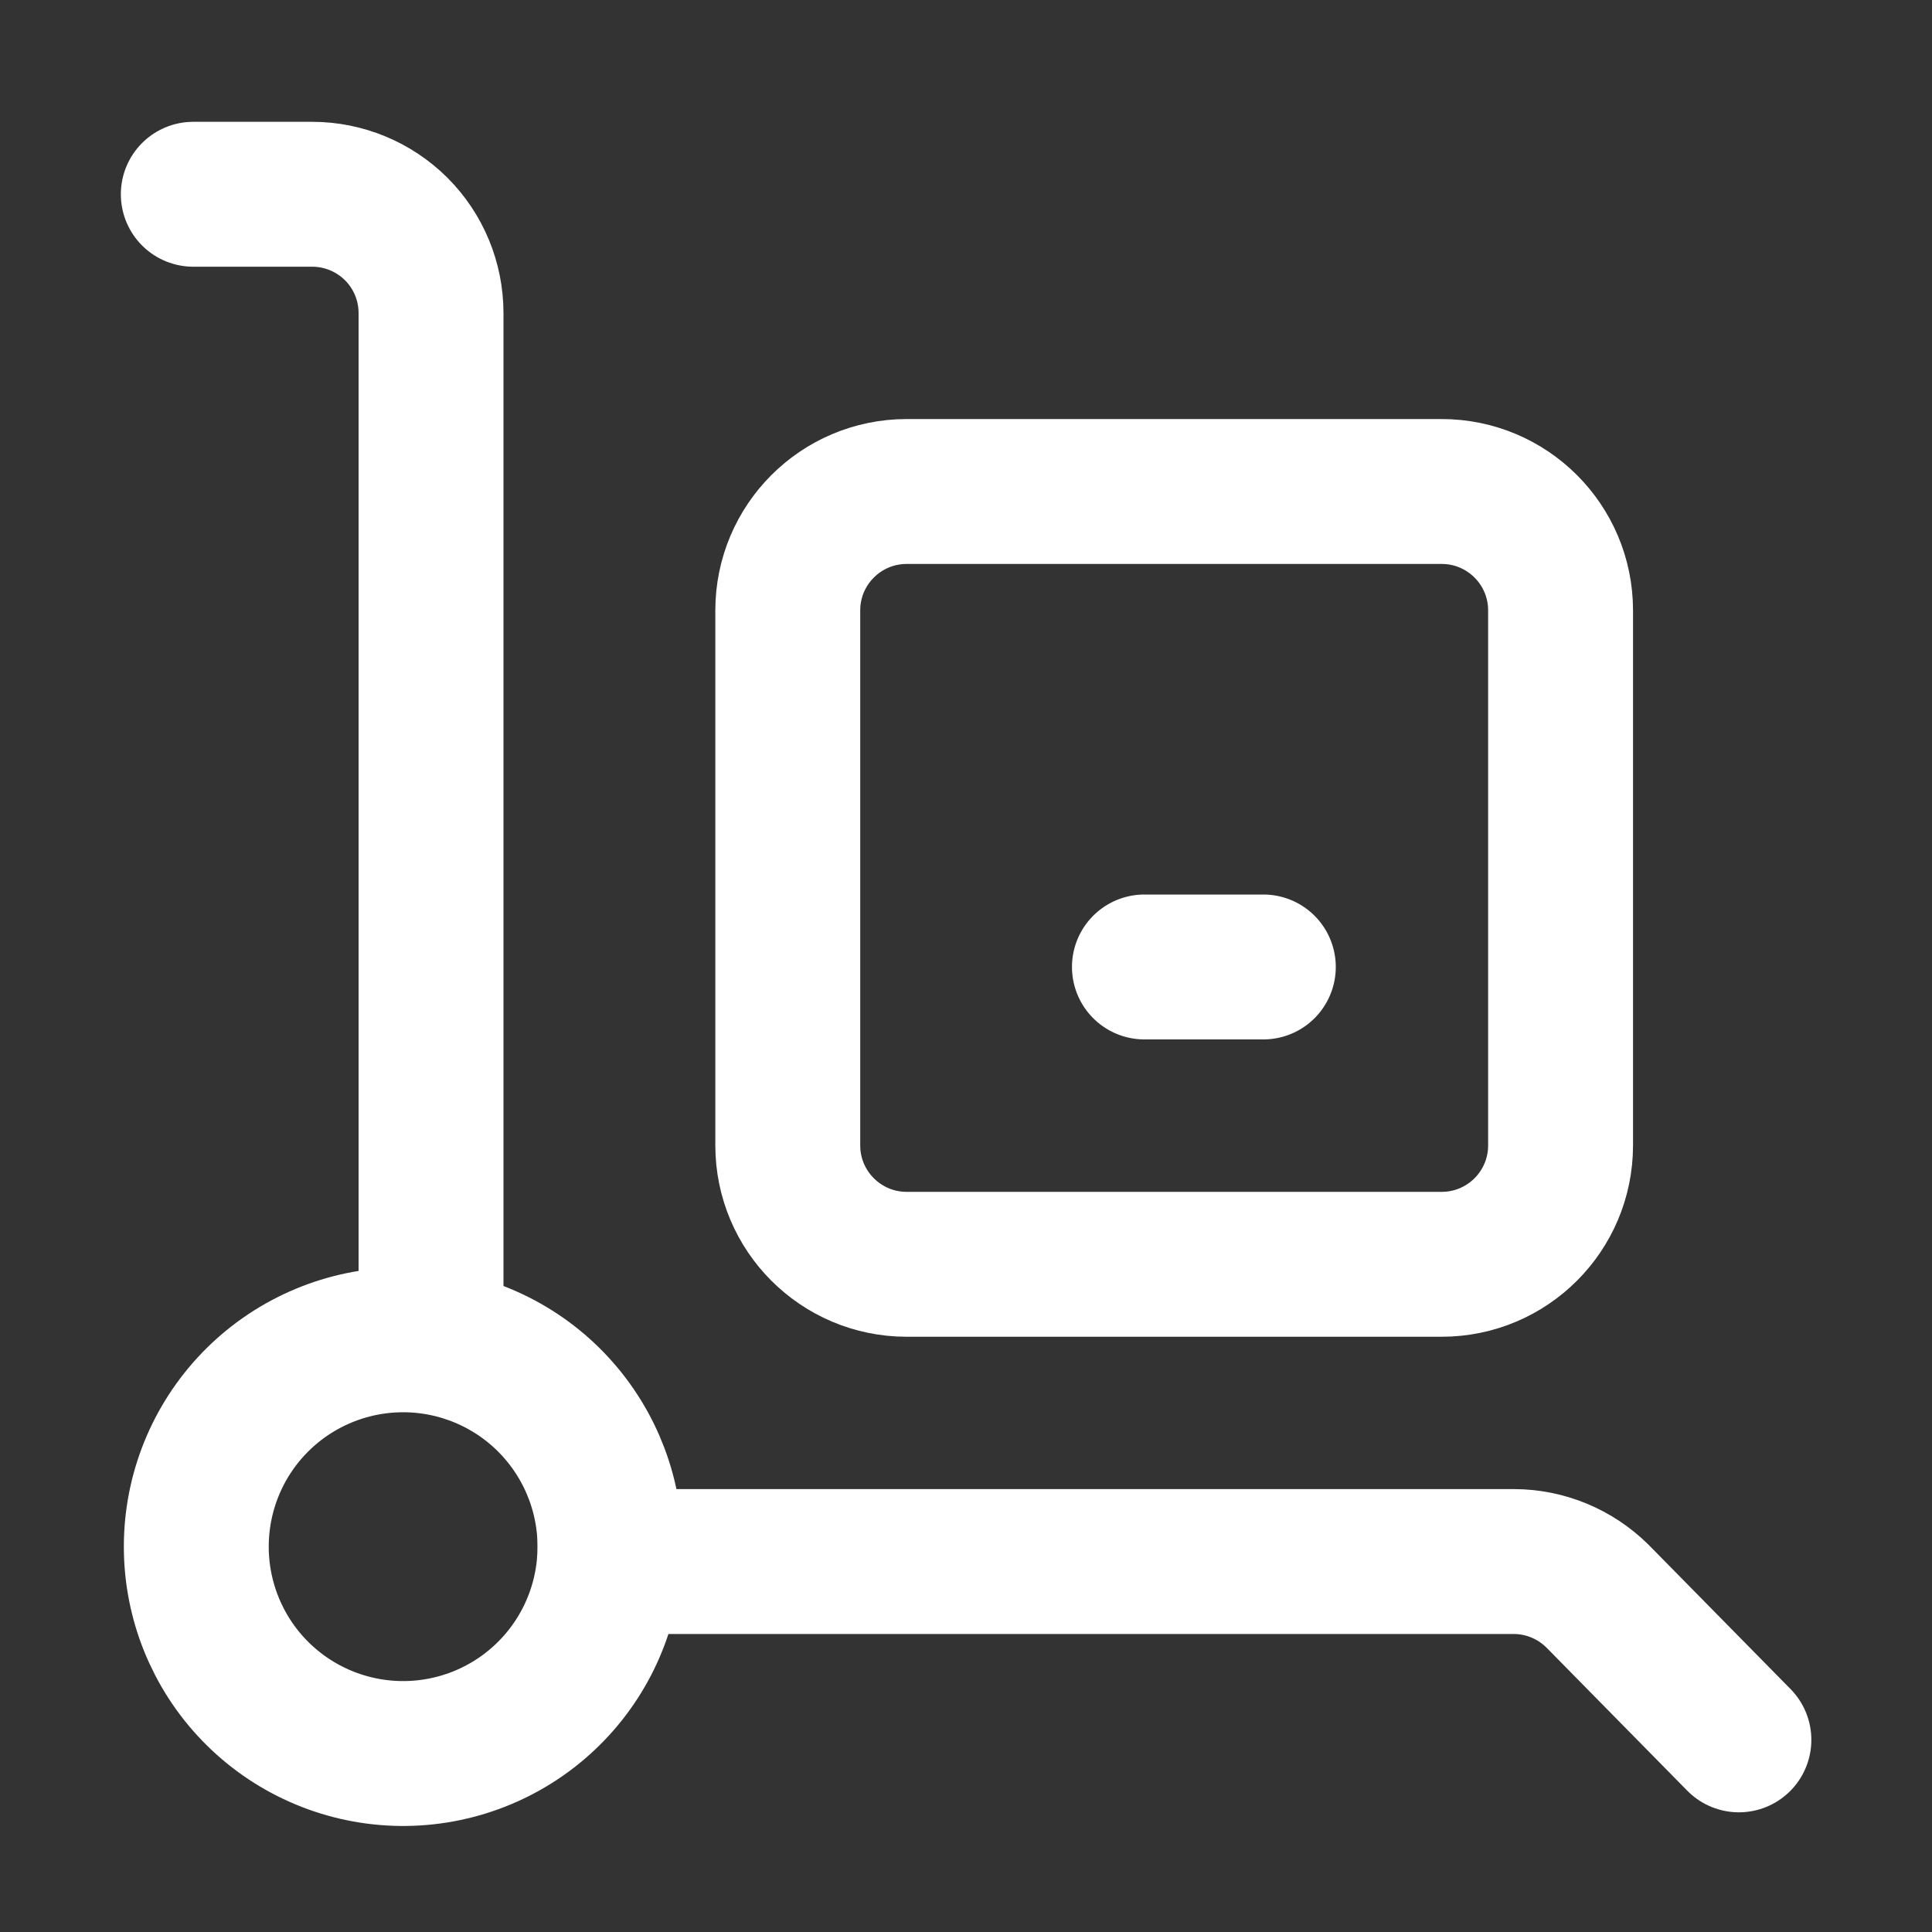 <svg fill="none" height="20" viewBox="0 0 20 20" width="20" xmlns="http://www.w3.org/2000/svg"><rect x="0" y="0" width="20" height="20" fill="#333333" stroke="none"/><g stroke="#fff" stroke-linecap="round" stroke-linejoin="round" stroke-width="1.5"><path d="m14.924 5.088h-5.538c-.68 0-1.231.551-1.231 1.231v5.538c0 .68.551 1.231 1.231 1.231h5.538c.68 0 1.231-.551 1.231-1.231v-5.538c0-.68-.551-1.231-1.231-1.231z"/><path d="m6.308 16.165h9.366c.323.001.632.13.862.357l1.465 1.489m-11.692-1.846c.006-.102.006-.205 0-.308-.04-.553-.293-1.069-.706-1.44-.413-.37-.953-.566-1.507-.546-.554.02-1.079.254-1.464.653-.385.399-.6.932-.6 1.487 0 .555.215 1.088.6 1.487.385.399.91.633 1.464.653s1.095-.176 1.507-.546c.413-.37.666-.887.706-1.44zm-4.308-14.154h1.231c.326 0 .639.13.87.36.231.231.36.544.36.87v10.461m7.385-3.692h1.231"/></g></svg>